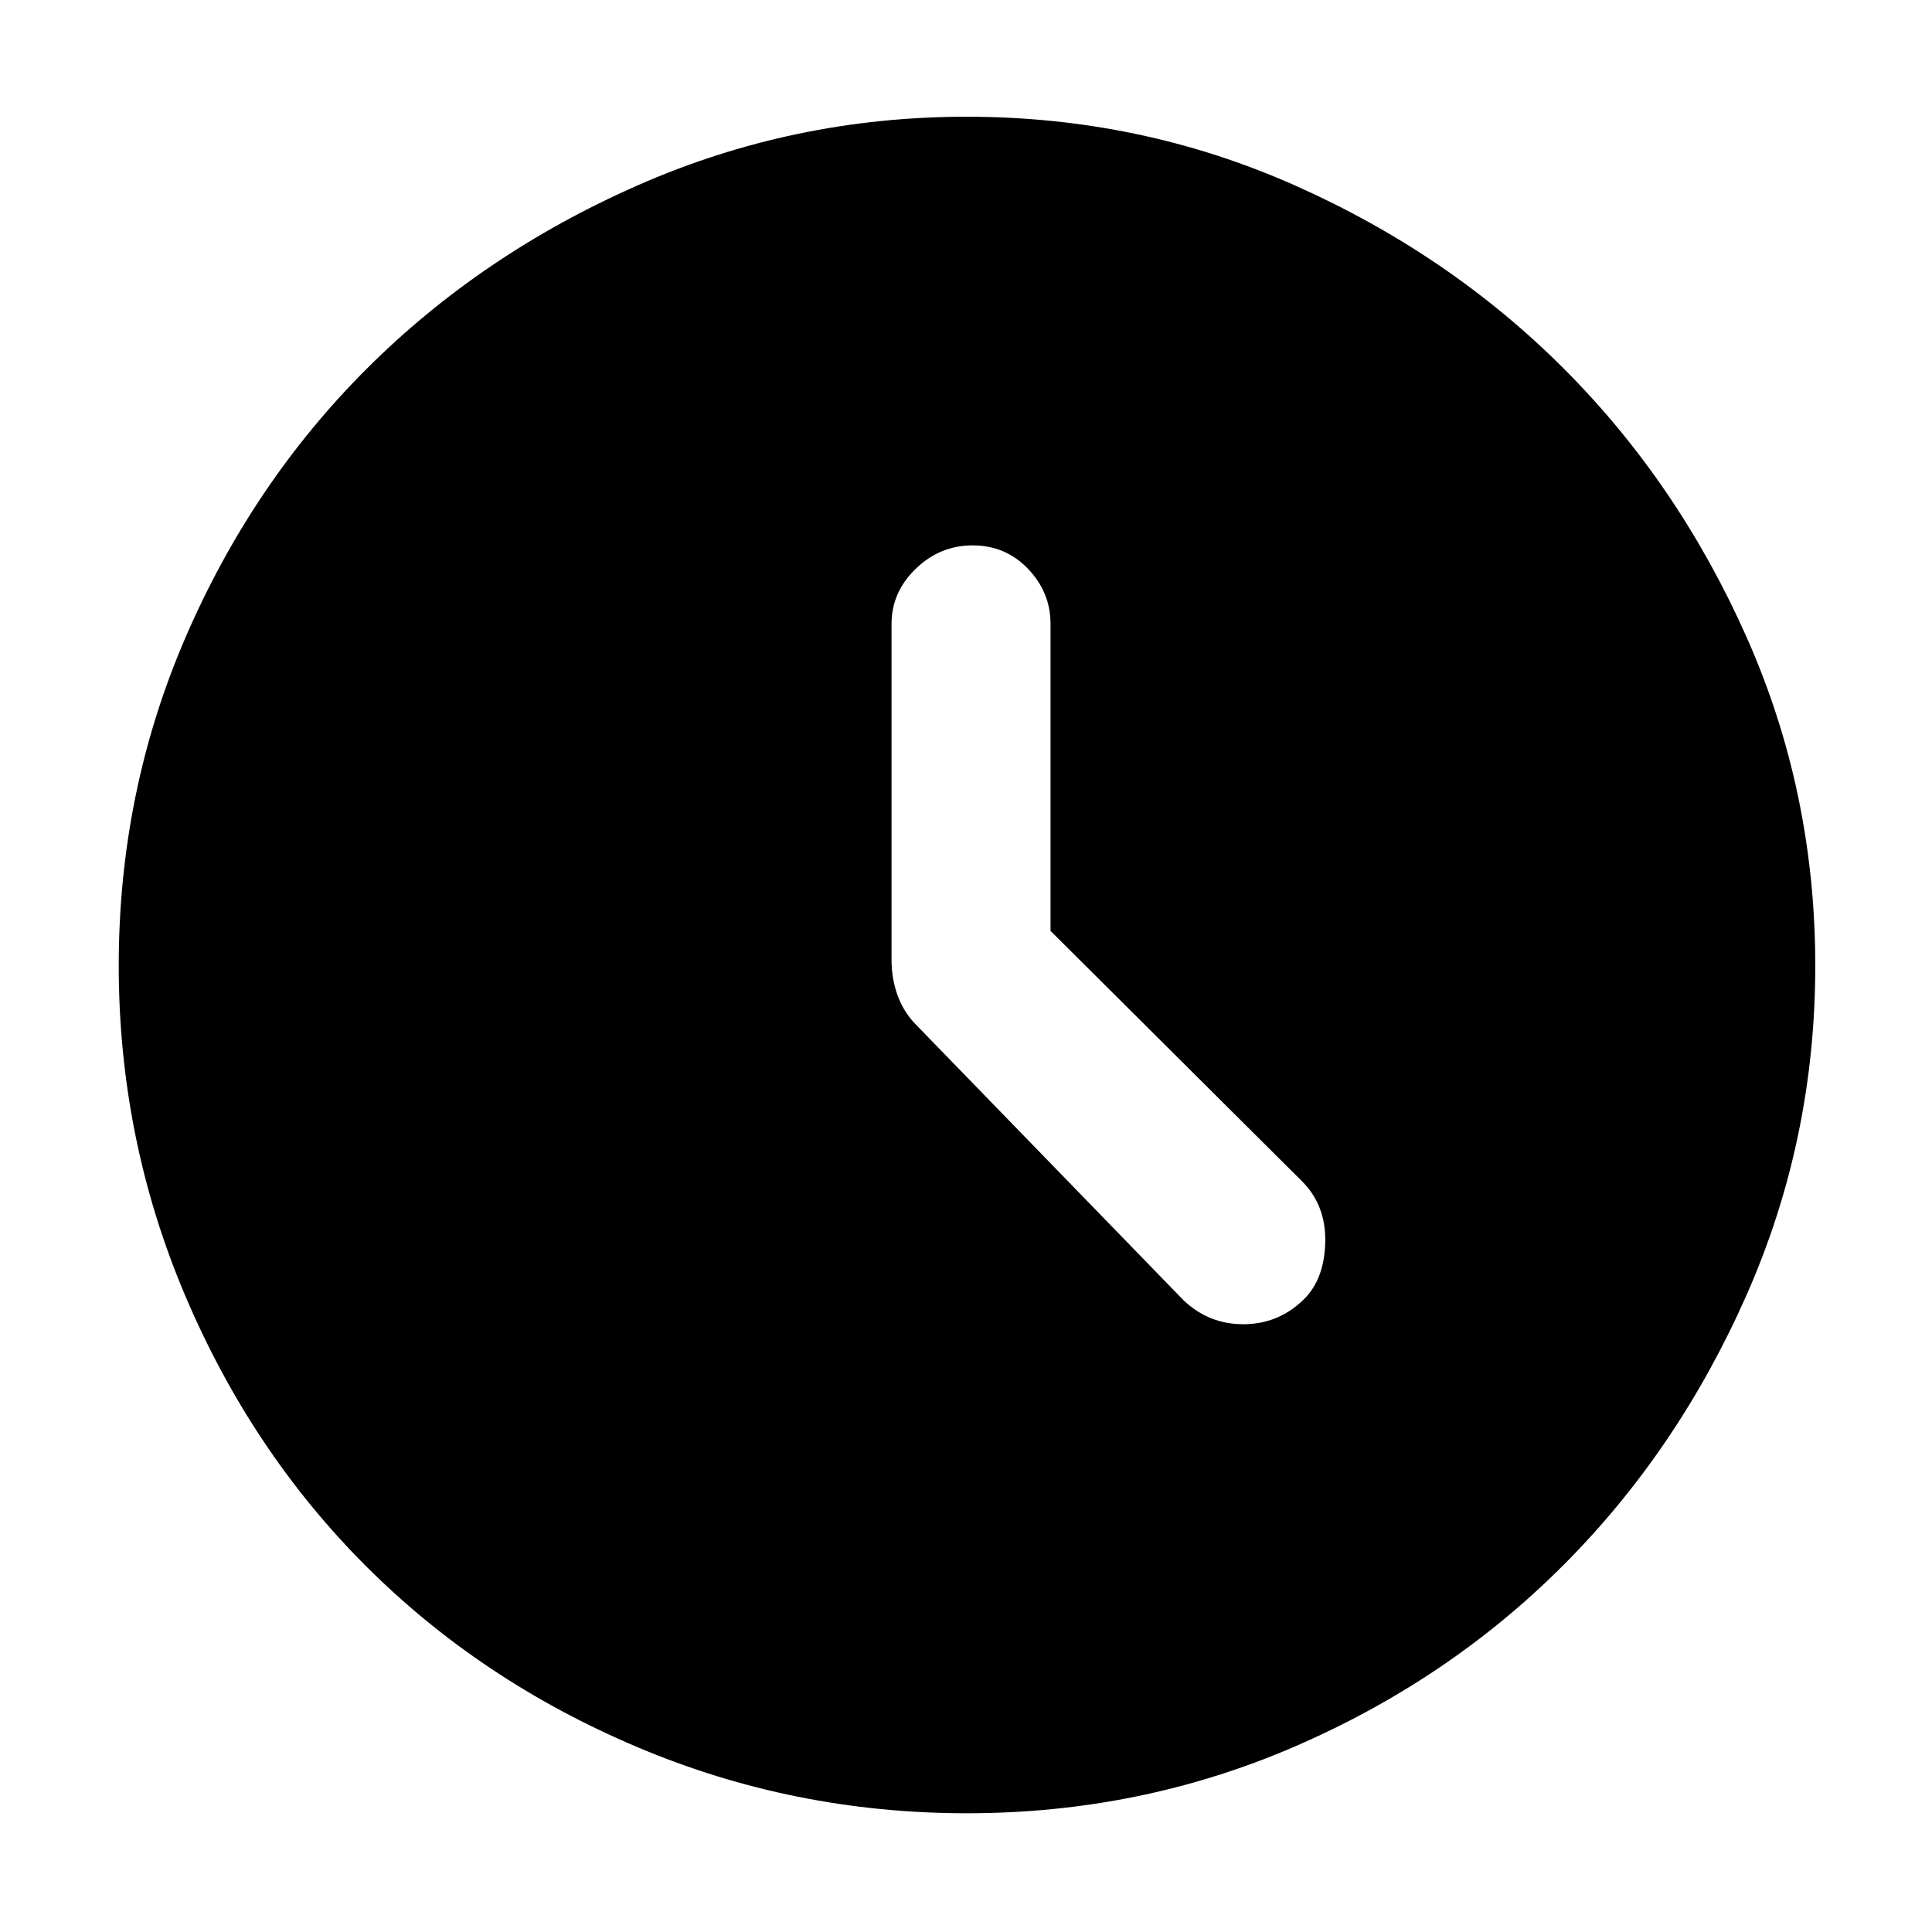 <svg xmlns="http://www.w3.org/2000/svg" height="48px" viewBox="0 -960 960 960" width="48px" fill="#000000">
    <path d="M522-497.45V-650q0-15.7-11.18-27.35Q499.64-689 483.32-689q-16.33 0-28.32 11.65-12 11.65-12 27.35v167q0 9.3 3 17.58 3 8.28 9 14.42l133 137q12.56 12 29.78 12t29.72-12q10.5-10 11-28.5T647-373L522-497.45ZM480.41-59q-86.05 0-163.77-32.89-77.71-32.88-134.77-89.9-57.05-57.02-89.96-134.69Q59-394.14 59-480.17q0-86.28 33.16-163.05 33.17-76.78 90.18-133.67 57.01-56.89 134.48-91T480.28-902q86.35 0 163.07 34.09 76.72 34.1 133.59 90.97 56.87 56.87 90.97 133.62Q902-566.57 902-480.19t-34.11 163.61q-34.11 77.23-91 134.24Q720-125.33 643.36-92.16 566.72-59 480.41-59Z"/>
</svg>